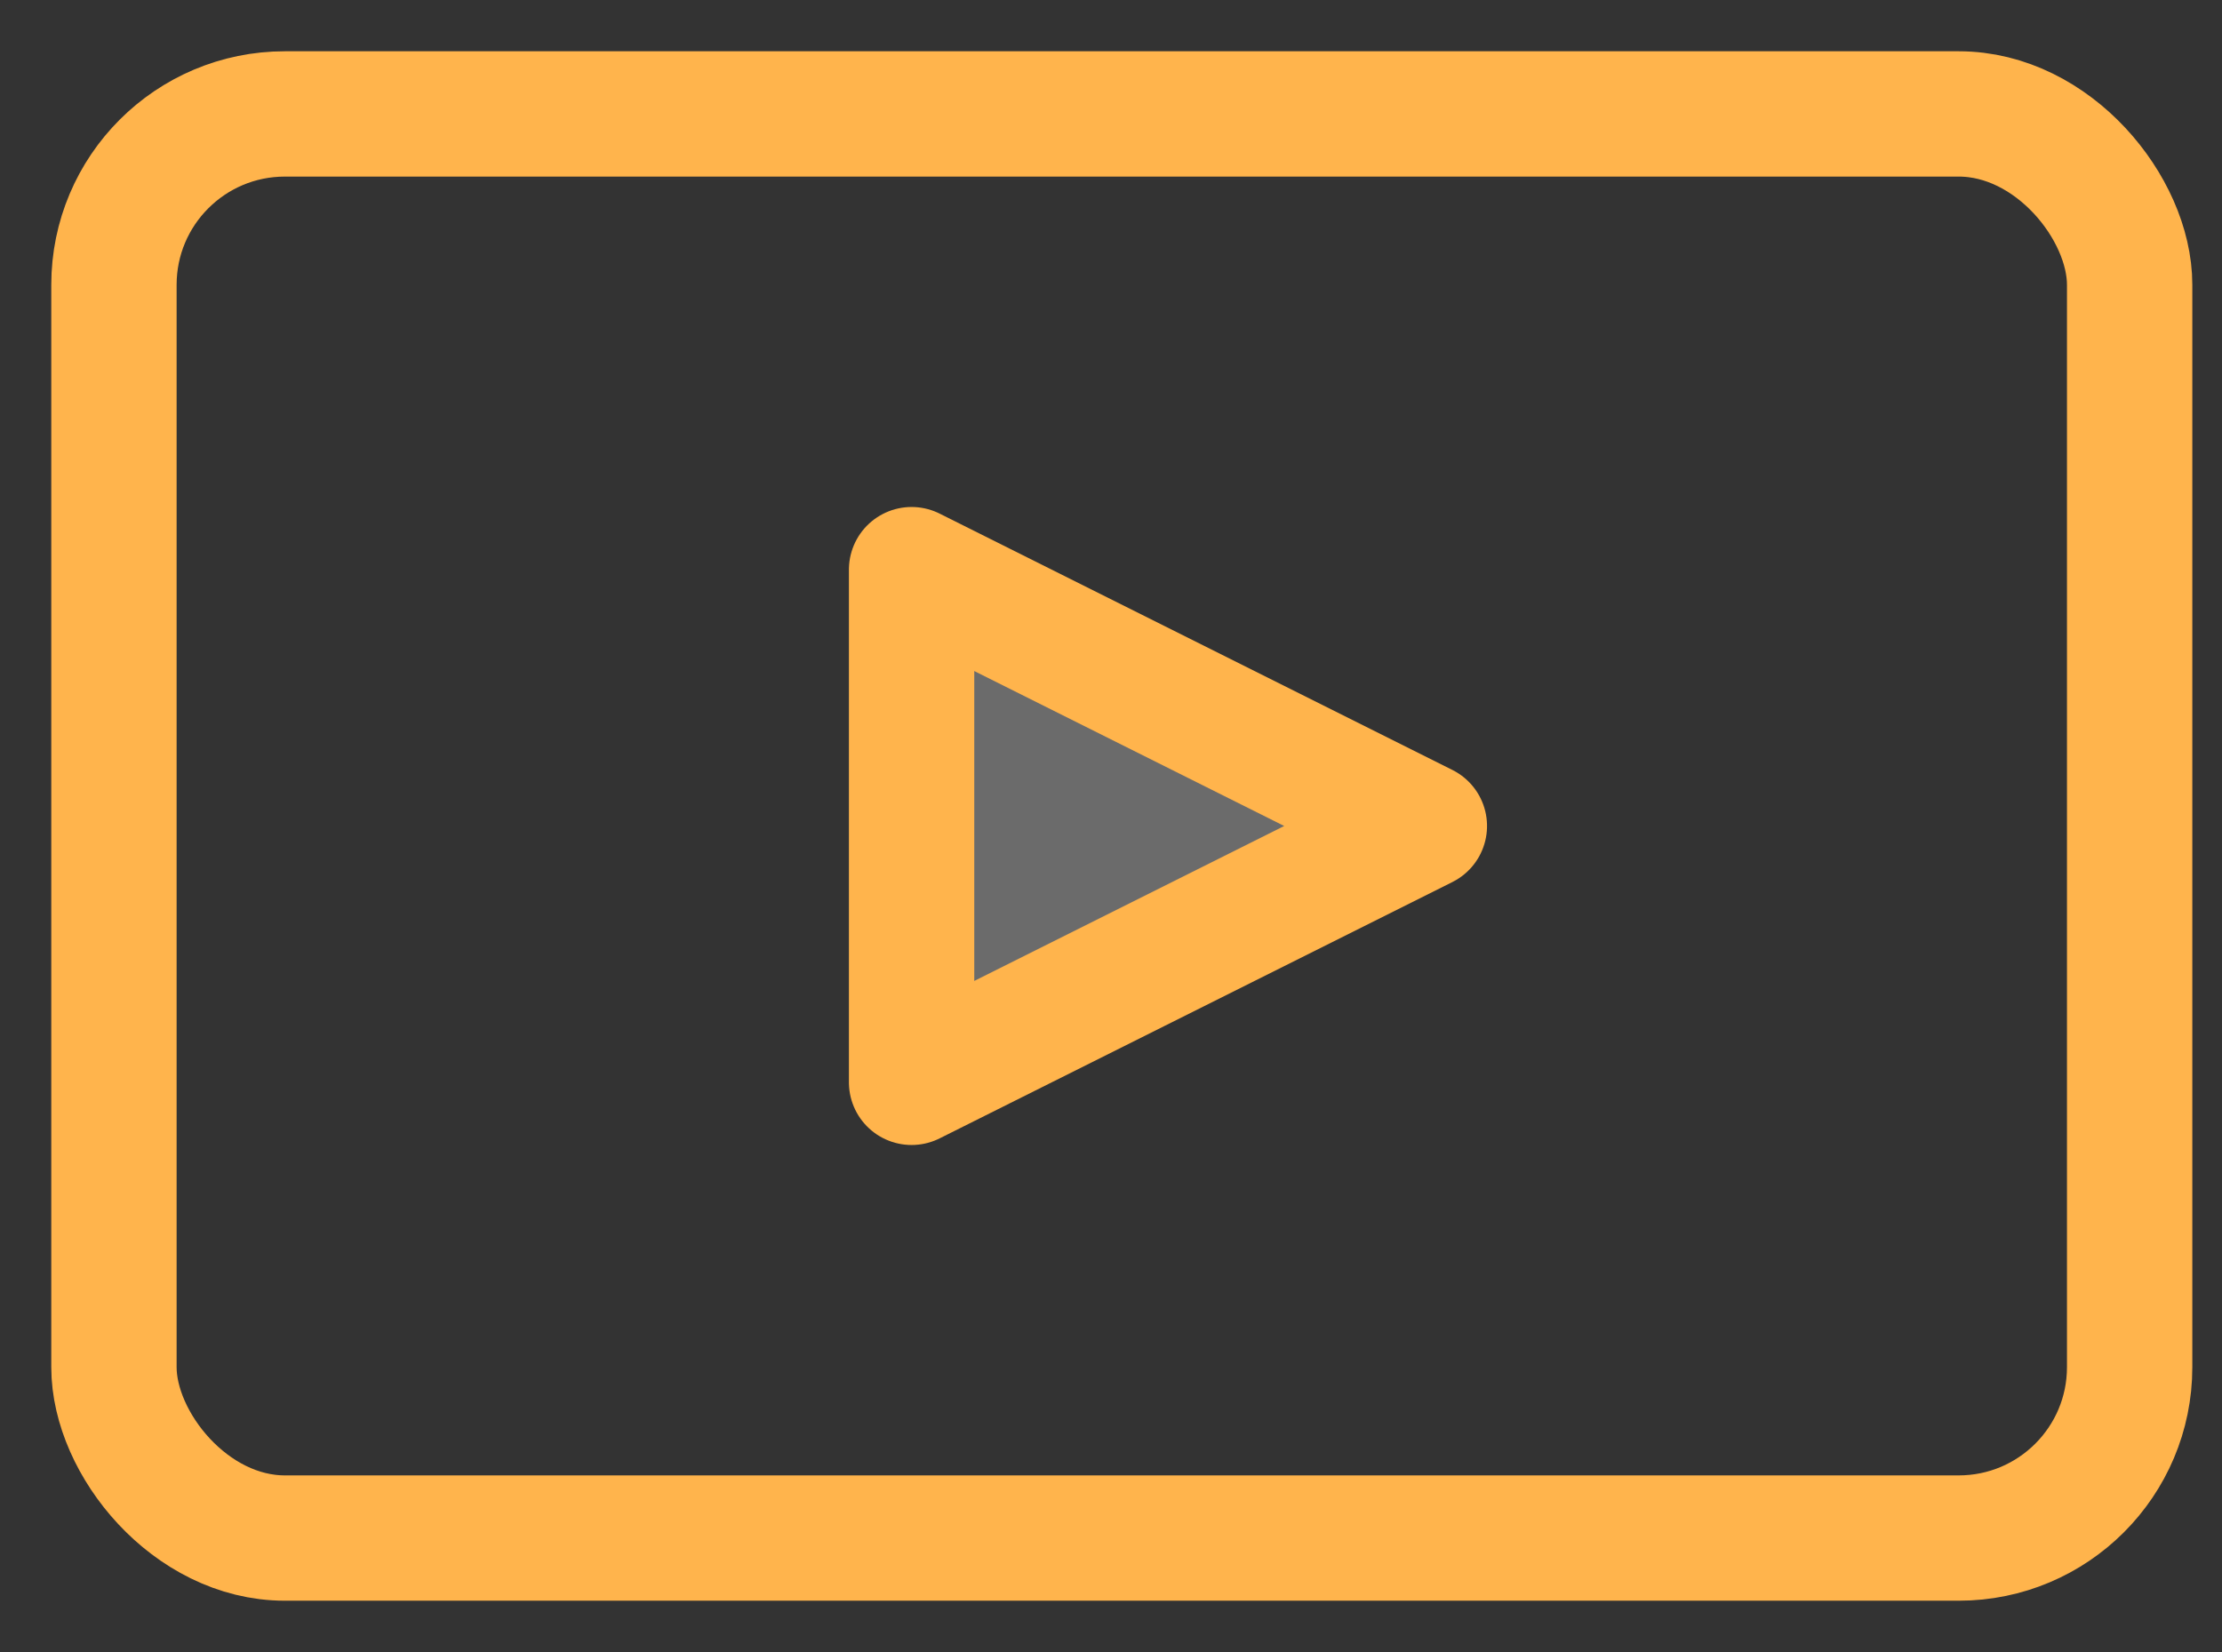 <?xml version="1.0" encoding="UTF-8"?>
<svg width="39px" height="29px" viewBox="0 0 39 29" version="1.1" xmlns="http://www.w3.org/2000/svg" xmlns:xlink="http://www.w3.org/1999/xlink">
    <rect x="0" y="0" width="39" height="29" fill="#333333" stroke="none"/>
    <!-- Generator: Sketch 64 (93537) - https://sketch.com -->
    <title>Group 2</title>
    <desc>Created with Sketch.</desc>
    <g id="Page-1" stroke="none" stroke-width="1" fill="none" fill-rule="evenodd">
        <g id="EXPRESSION---BYO-V3" transform="translate(-1133, -533)" stroke="#FFB44C" stroke-width="2.2">
            <g id="Group-2" transform="translate(1135, 535)">
                <polygon id="Triangle" fill-opacity="0.276" fill="#FFFFFF" stroke-linejoin="round" transform="translate(18.5, 12.5) rotate(-270) translate(-18.5, -12.5) " points="18.5 8 23 17 14 17"></polygon>
                <rect id="Rectangle" x="1.56319402e-13" y="0" width="35.379" height="25" rx="3"></rect>
            </g>
        </g>
    </g>
</svg>